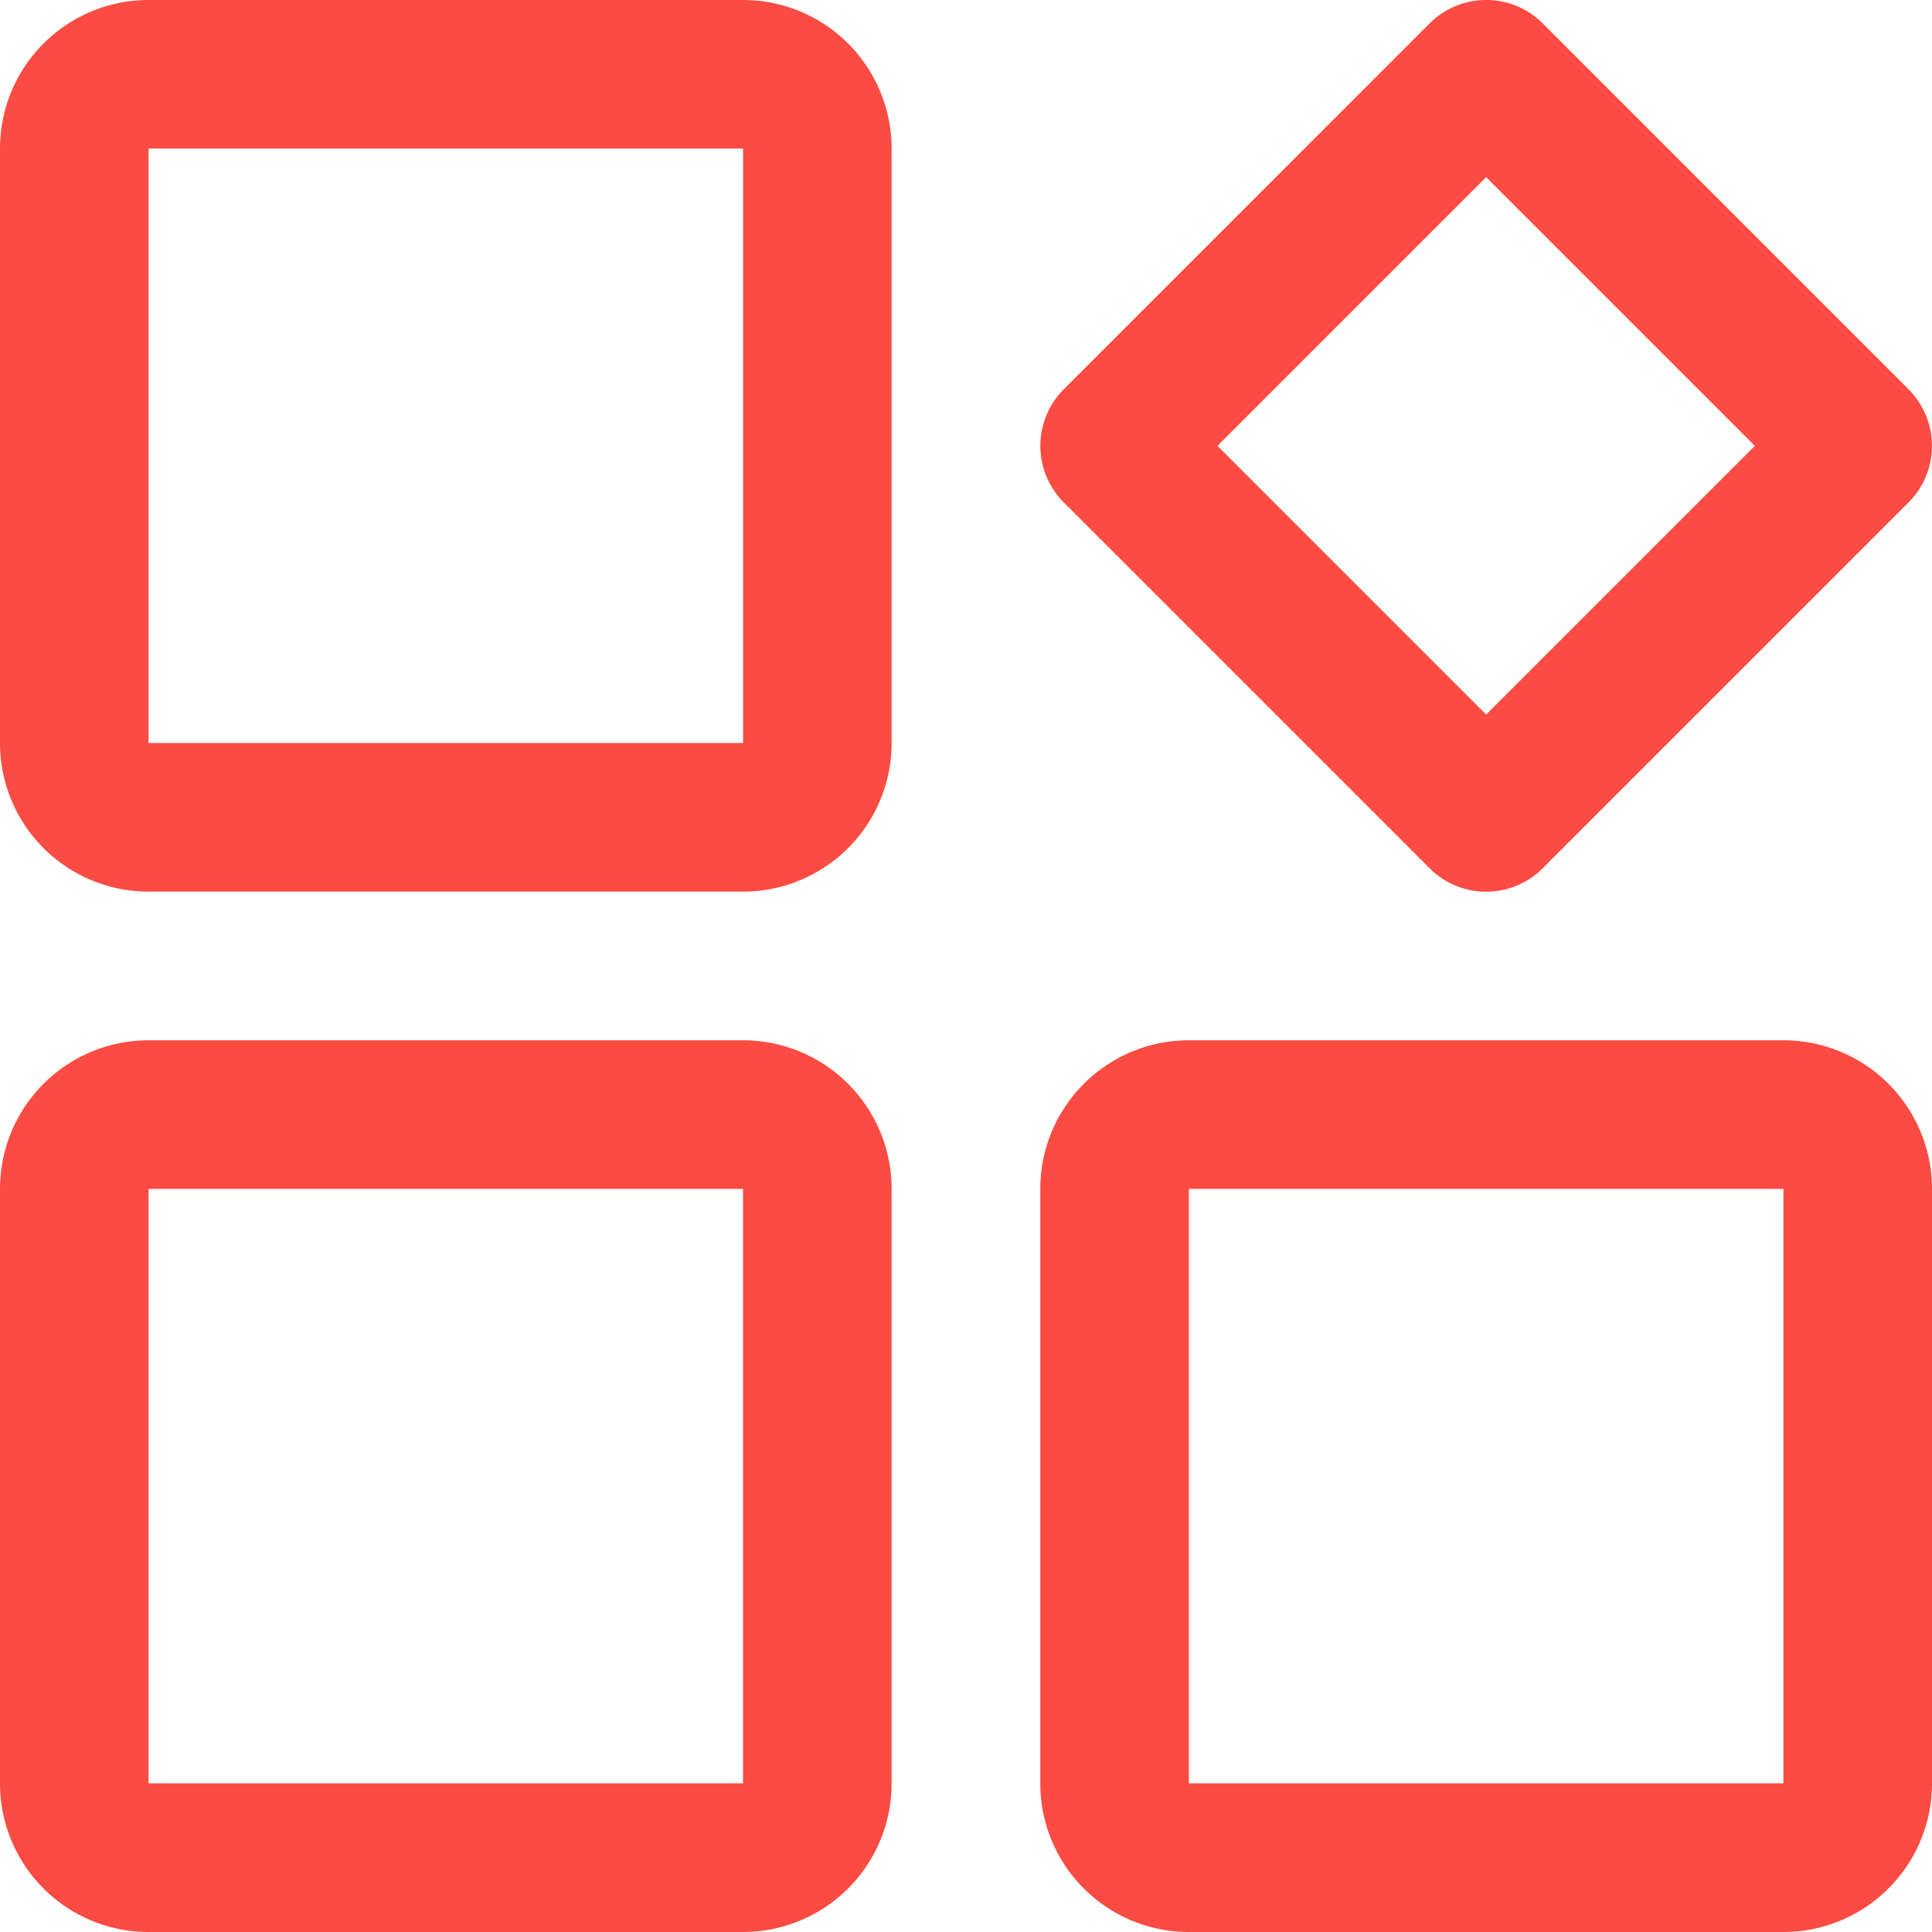 <svg xmlns="http://www.w3.org/2000/svg" width="22" height="22" viewBox="0 0 22 22">
  <defs>
    <style>
      .cls-1 {
        fill: #fc4b42;
      }
    </style>
  </defs>
  <path id="ruanjian_tianqing" class="cls-1" d="M72.462,65.692v6.769H65.692V65.692h6.769m0-1.692H65.692A1.692,1.692,0,0,0,64,65.692v6.769a1.692,1.692,0,0,0,1.692,1.692h6.769a1.692,1.692,0,0,0,1.692-1.692V65.692A1.692,1.692,0,0,0,72.462,64Zm0,13.538v6.769H65.692V77.538h6.769m0-1.692H65.692A1.692,1.692,0,0,0,64,77.538v6.769A1.692,1.692,0,0,0,65.692,86h6.769a1.692,1.692,0,0,0,1.692-1.692V77.538A1.692,1.692,0,0,0,72.462,75.846Zm8.462-9.829,3.06,3.06-3.06,3.06-3.06-3.06,3.06-3.06m0-2.017a.907.907,0,0,0-.643.266l-4.168,4.168a.912.912,0,0,0,0,1.286l4.168,4.168a.91.91,0,0,0,1.286,0l4.168-4.168a.912.912,0,0,0,0-1.286l-4.168-4.168A.9.9,0,0,0,80.923,64Zm3.385,13.538v6.769H77.538V77.538h6.769m0-1.692H77.538a1.692,1.692,0,0,0-1.692,1.692v6.769A1.692,1.692,0,0,0,77.538,86h6.769A1.692,1.692,0,0,0,86,84.307V77.538A1.692,1.692,0,0,0,84.308,75.846Z" transform="translate(-64 -64)"/>
</svg>
